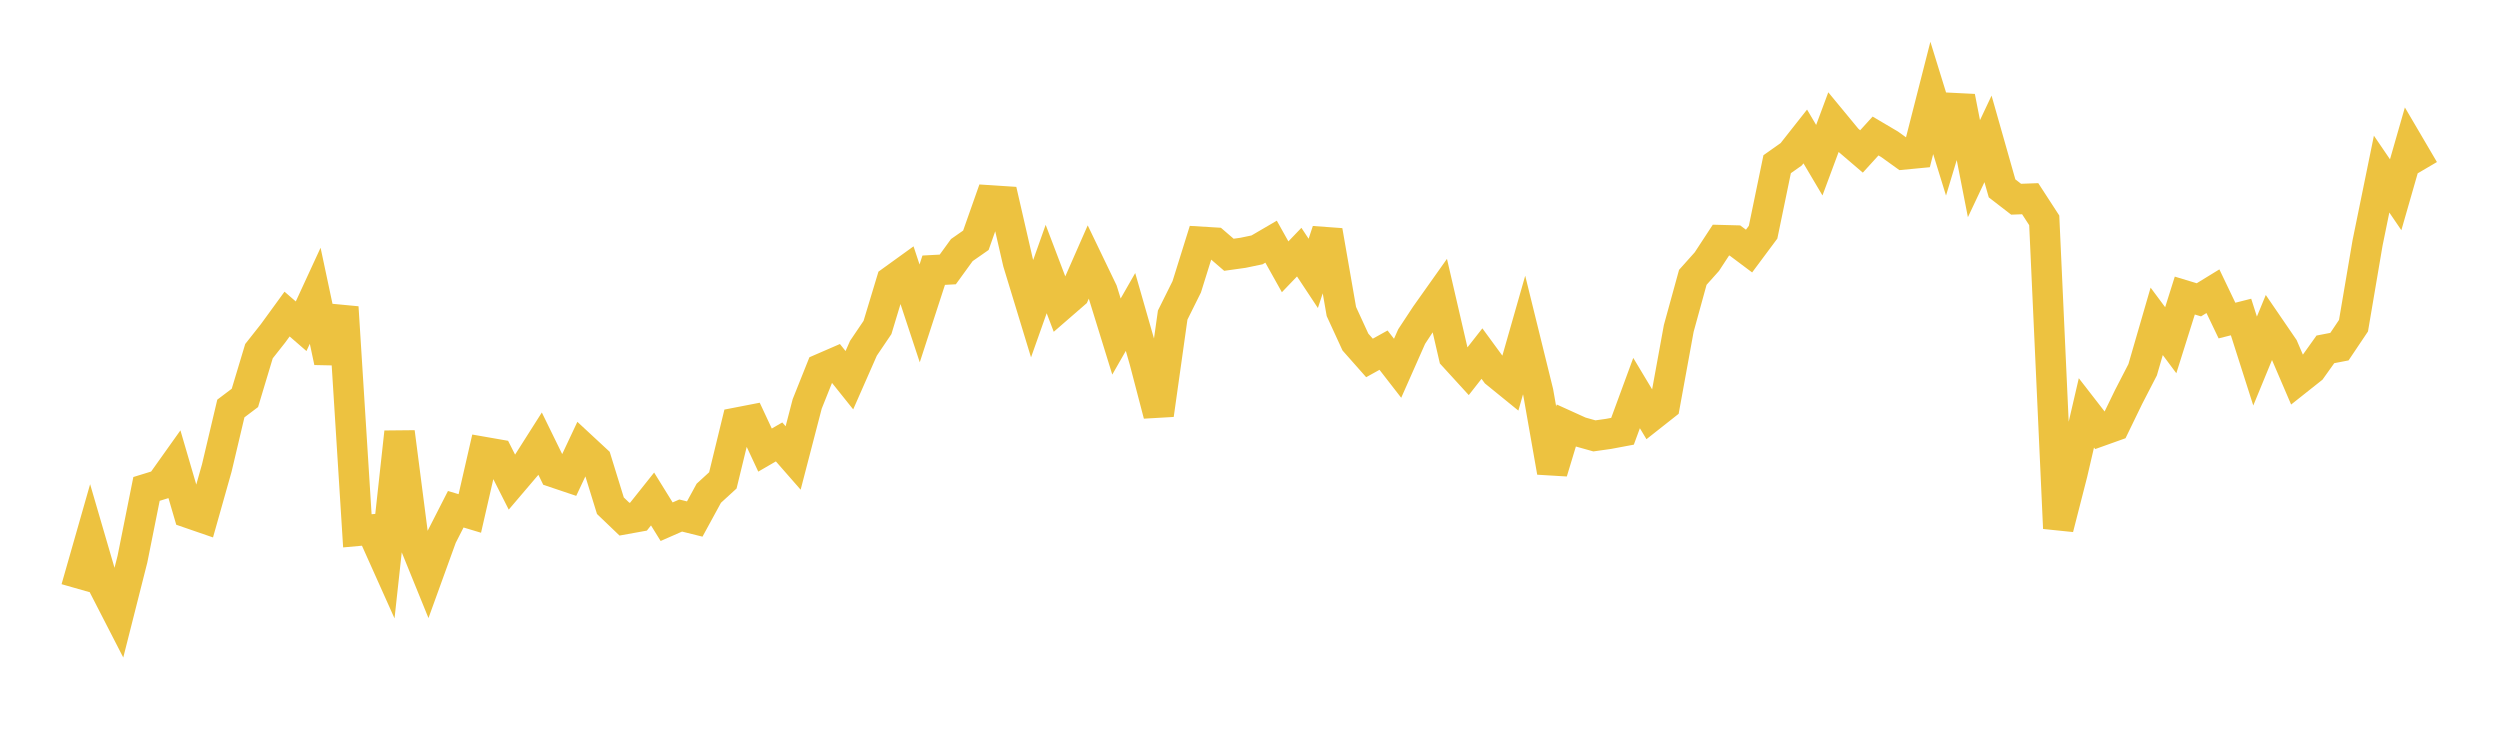 <svg width="164" height="48" xmlns="http://www.w3.org/2000/svg" xmlns:xlink="http://www.w3.org/1999/xlink"><path fill="none" stroke="rgb(237,194,64)" stroke-width="2" d="M5,38.597L5.922,35.369L6.844,38.528L7.766,40.322L8.689,36.676L9.611,32.073L10.533,31.789L11.455,30.493L12.377,33.647L13.299,33.965L14.222,30.699L15.144,26.798L16.066,26.102L16.988,23.038L17.91,21.87L18.832,20.603L19.754,21.402L20.677,19.402L21.599,23.739L22.521,20.154L23.443,34.822L24.365,34.739L25.287,36.796L26.21,28.348L27.132,35.49L28.054,37.758L28.976,35.212L29.898,33.406L30.82,33.683L31.743,29.654L32.665,29.815L33.587,31.638L34.509,30.555L35.431,29.103L36.353,30.987L37.275,31.297L38.198,29.335L39.12,30.19L40.042,33.175L40.964,34.058L41.886,33.891L42.808,32.733L43.731,34.224L44.653,33.819L45.575,34.048L46.497,32.357L47.419,31.513L48.341,27.728L49.263,27.549L50.186,29.525L51.108,28.99L52.03,30.043L52.952,26.496L53.874,24.189L54.796,23.789L55.719,24.942L56.641,22.846L57.563,21.483L58.485,18.434L59.407,17.769L60.329,20.559L61.251,17.725L62.174,17.676L63.096,16.405L64.018,15.762L64.94,13.148L65.862,13.208L66.784,17.222L67.707,20.249L68.629,17.648L69.551,20.072L70.473,19.272L71.395,17.175L72.317,19.091L73.24,22.077L74.162,20.465L75.084,23.682L76.006,27.212L76.928,20.669L77.85,18.815L78.772,15.863L79.695,15.919L80.617,16.713L81.539,16.584L82.461,16.392L83.383,15.854L84.305,17.503L85.228,16.54L86.15,17.934L87.072,15.137L87.994,20.434L88.916,22.439L89.838,23.481L90.76,22.97L91.683,24.159L92.605,22.077L93.527,20.677L94.449,19.376L95.371,23.363L96.293,24.372L97.216,23.195L98.138,24.455L99.06,25.204L99.982,21.978L100.904,25.721L101.826,30.968L102.749,27.917L103.671,28.335L104.593,28.594L105.515,28.464L106.437,28.291L107.359,25.785L108.281,27.322L109.204,26.594L110.126,21.544L111.048,18.194L111.97,17.163L112.892,15.754L113.814,15.778L114.737,16.47L115.659,15.231L116.581,10.772L117.503,10.121L118.425,8.952L119.347,10.509L120.269,8.029L121.192,9.147L122.114,9.935L123.036,8.922L123.958,9.466L124.88,10.129L125.802,10.041L126.725,6.424L127.647,9.407L128.569,6.353L129.491,11.065L130.413,9.111L131.335,12.357L132.257,13.069L133.18,13.035L134.102,14.455L135.024,34.655L135.946,31.053L136.868,27.085L137.79,28.274L138.713,27.944L139.635,26.044L140.557,24.258L141.479,21.08L142.401,22.318L143.323,19.389L144.246,19.668L145.168,19.103L146.09,21.029L147.012,20.796L147.934,23.685L148.856,21.444L149.778,22.792L150.701,24.942L151.623,24.211L152.545,22.918L153.467,22.74L154.389,21.366L155.311,15.94L156.234,11.421L157.156,12.776L158.078,9.565L159,11.136"></path></svg>